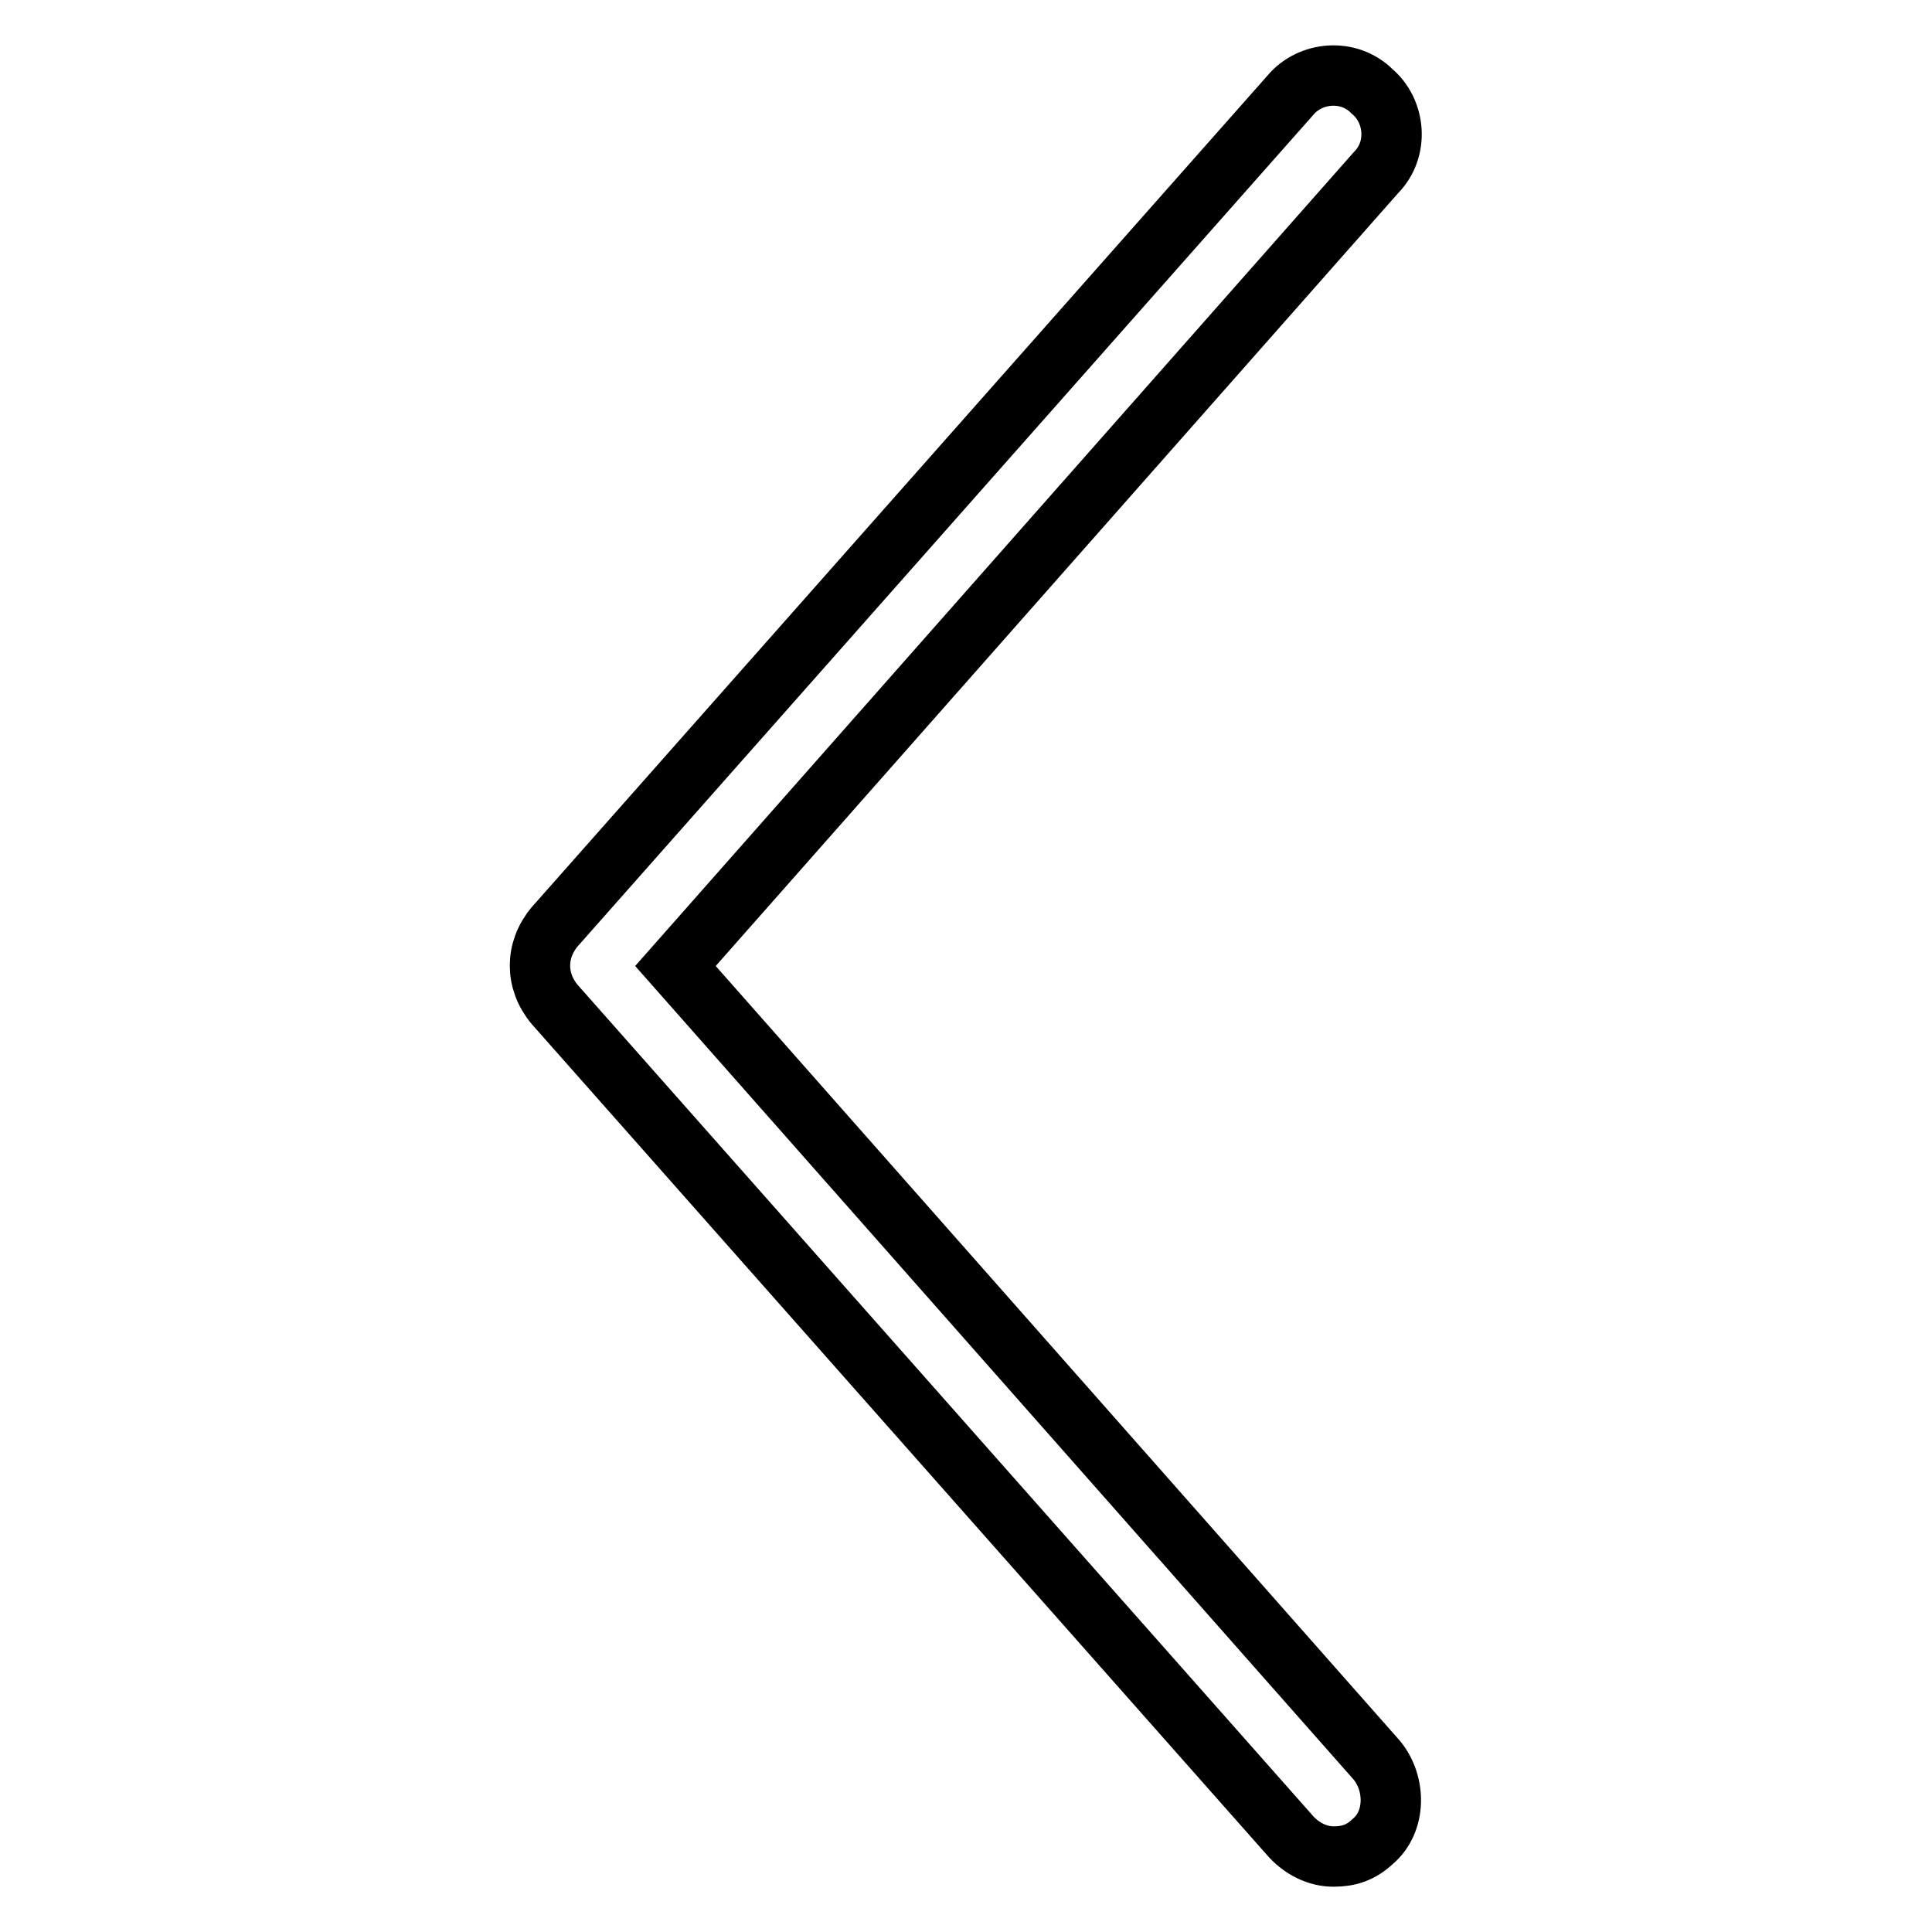<?xml version="1.0" encoding="utf-8"?>
<!-- Svg Vector Icons : http://www.onlinewebfonts.com/icon -->
<!DOCTYPE svg PUBLIC "-//W3C//DTD SVG 1.1//EN" "http://www.w3.org/Graphics/SVG/1.1/DTD/svg11.dtd">
<svg version="1.1" xmlns="http://www.w3.org/2000/svg" xmlns:xlink="http://www.w3.org/1999/xlink" x="0px" y="0px" viewBox="0 0 256 256" enable-background="new 0 0 256 256" xml:space="preserve">
<g> <path stroke-width="8" fill-opacity="0" stroke="#000000"  d="M176.7,246c-2.1,0-4.1-1-5.6-2.6L73.5,133.1c-2.6-3.1-2.6-7.2,0-10.3L171,12.6c2.6-3.1,7.7-3.6,10.8-0.5 c3.1,2.6,3.6,7.7,0.5,10.8L89.5,128l92.9,105.2c2.6,3.1,2.6,8.2-0.5,10.8C180.3,245.5,178.7,246,176.7,246L176.7,246z"/></g>
</svg>